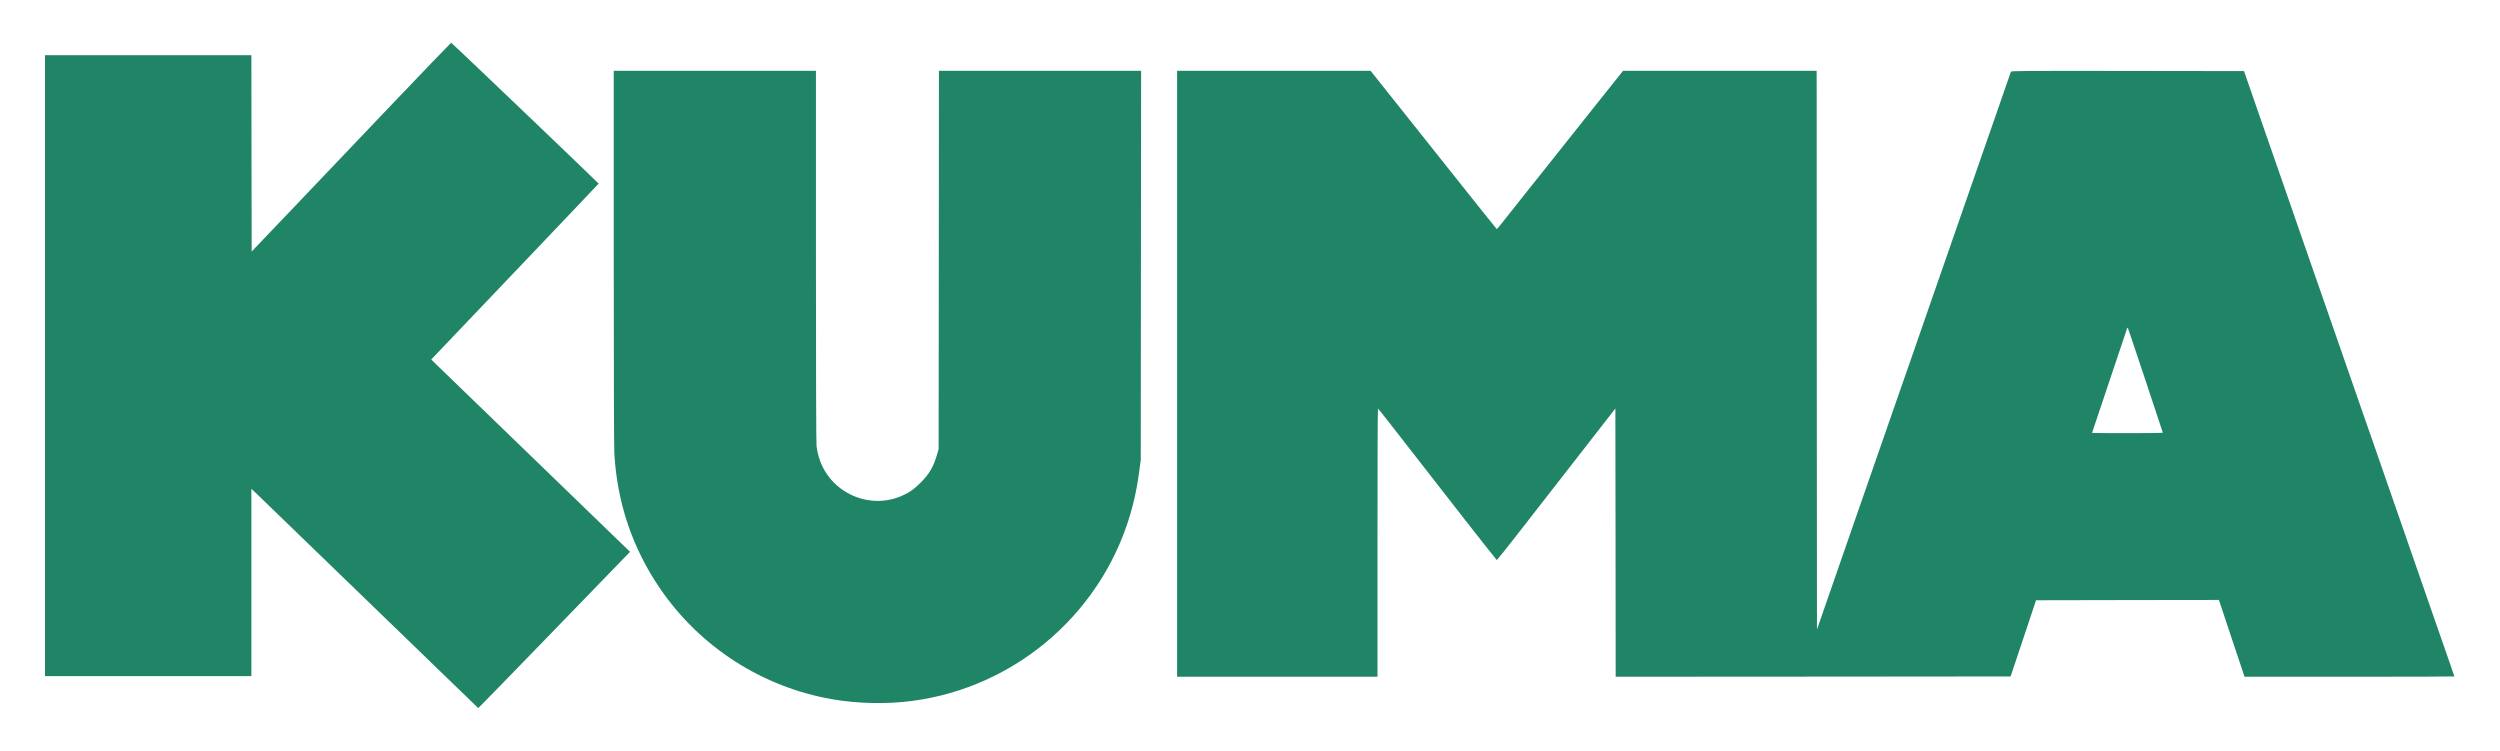 <svg xmlns="http://www.w3.org/2000/svg" version="1.0" width="4167" height="1251" preserveAspectRatio="xMidYMid meet" style=""><rect id="backgroundrect" width="100%" height="100%" x="0" y="0" fill="none" stroke="none"/>


<g class="currentLayer" style=""><title>Layer 1</title><g transform="translate(0,1251) scale(0.1,-0.1) " fill="#208567" stroke="none" id="svg_1" class="selected" fill-opacity="1">
<path d="M6444 10678 c-588 -617 -1334 -1401 -1659 -1742 l-590 -618 -3 1636 -2 1636 -1720 0 -1720 0 0 -5175 0 -5175 1720 0 1720 0 0 1561 0 1561 68 -63 c37 -34 886 -856 1887 -1825 1001 -969 1823 -1764 1826 -1766 3 -2 574 584 1268 1301 l1263 1304 -24 22 c-21 21 -3166 3062 -3252 3145 l-38 38 1393 1462 c767 804 1395 1466 1397 1470 2 6 -2441 2341 -2458 2348 -3 1 -488 -503 -1076 -1120z" id="svg_2" fill="#208567"/>
<path d="M10230 8233 c0 -2029 4 -3162 10 -3283 47 -828 304 -1582 768 -2259 665 -969 1701 -1634 2863 -1836 419 -73 895 -84 1318 -30 1777 227 3248 1527 3692 3263 48 187 83 374 111 592 l22 165 3 3243 3 3242 -1685 0 -1685 0 -2 -3152 -3 -3153 -22 -77 c-62 -216 -130 -335 -278 -483 -115 -115 -201 -174 -335 -229 -274 -112 -584 -98 -850 40 -310 160 -510 452 -550 804 -6 53 -10 1231 -10 3168 l0 3082 -1685 0 -1685 0 0 -3097z" id="svg_3" fill="#208567"/>
<path d="M19620 6280 l0 -5050 1670 0 1670 0 0 2235 c0 1229 3 2235 8 2234 4 0 109 -131 234 -292 843 -1086 1739 -2232 1747 -2232 4 0 136 164 293 365 156 201 524 673 818 1050 293 377 608 781 699 898 l166 213 3 -2235 2 -2236 3292 2 3291 3 212 635 212 635 1524 3 1524 2 213 -640 214 -640 1749 0 c962 0 1749 2 1749 5 0 2 -50 147 -111 322 -61 175 -165 473 -231 663 -66 190 -153 440 -193 555 -40 116 -132 379 -203 585 -72 206 -146 420 -165 475 -20 55 -110 316 -202 580 -92 264 -202 584 -246 710 -45 127 -116 331 -159 455 -43 124 -133 383 -200 575 -68 193 -142 406 -165 475 -24 69 -75 217 -115 330 -40 113 -76 216 -80 230 -4 14 -40 115 -78 225 -39 110 -109 313 -157 450 -47 138 -104 300 -125 360 -38 109 -389 1119 -540 1555 -43 124 -129 369 -190 545 -122 349 -276 794 -319 920 l-28 80 -1940 3 c-1842 2 -1941 1 -1946 -15 -3 -10 -127 -369 -277 -798 -149 -429 -307 -881 -350 -1005 -71 -205 -604 -1738 -687 -1975 -19 -55 -145 -417 -279 -805 -135 -388 -297 -853 -361 -1035 -63 -181 -207 -595 -320 -920 -112 -324 -256 -738 -320 -920 -97 -279 -366 -1053 -581 -1674 l-57 -163 -3 4656 -2 4656 -1614 0 -1613 0 -464 -582 c-255 -321 -578 -727 -718 -903 -140 -176 -377 -473 -526 -660 -148 -187 -297 -375 -330 -417 -33 -42 -63 -76 -67 -75 -3 1 -205 252 -448 557 -243 305 -715 898 -1048 1317 l-607 763 -1612 0 -1613 0 0 -5050z m16140 -106 c160 -478 290 -872 290 -876 0 -5 -265 -8 -590 -8 -324 0 -590 2 -590 4 0 5 568 1698 582 1735 5 13 11 21 14 19 2 -3 135 -396 294 -874z" id="svg_4" fill="#208567"/>
</g></g></svg>